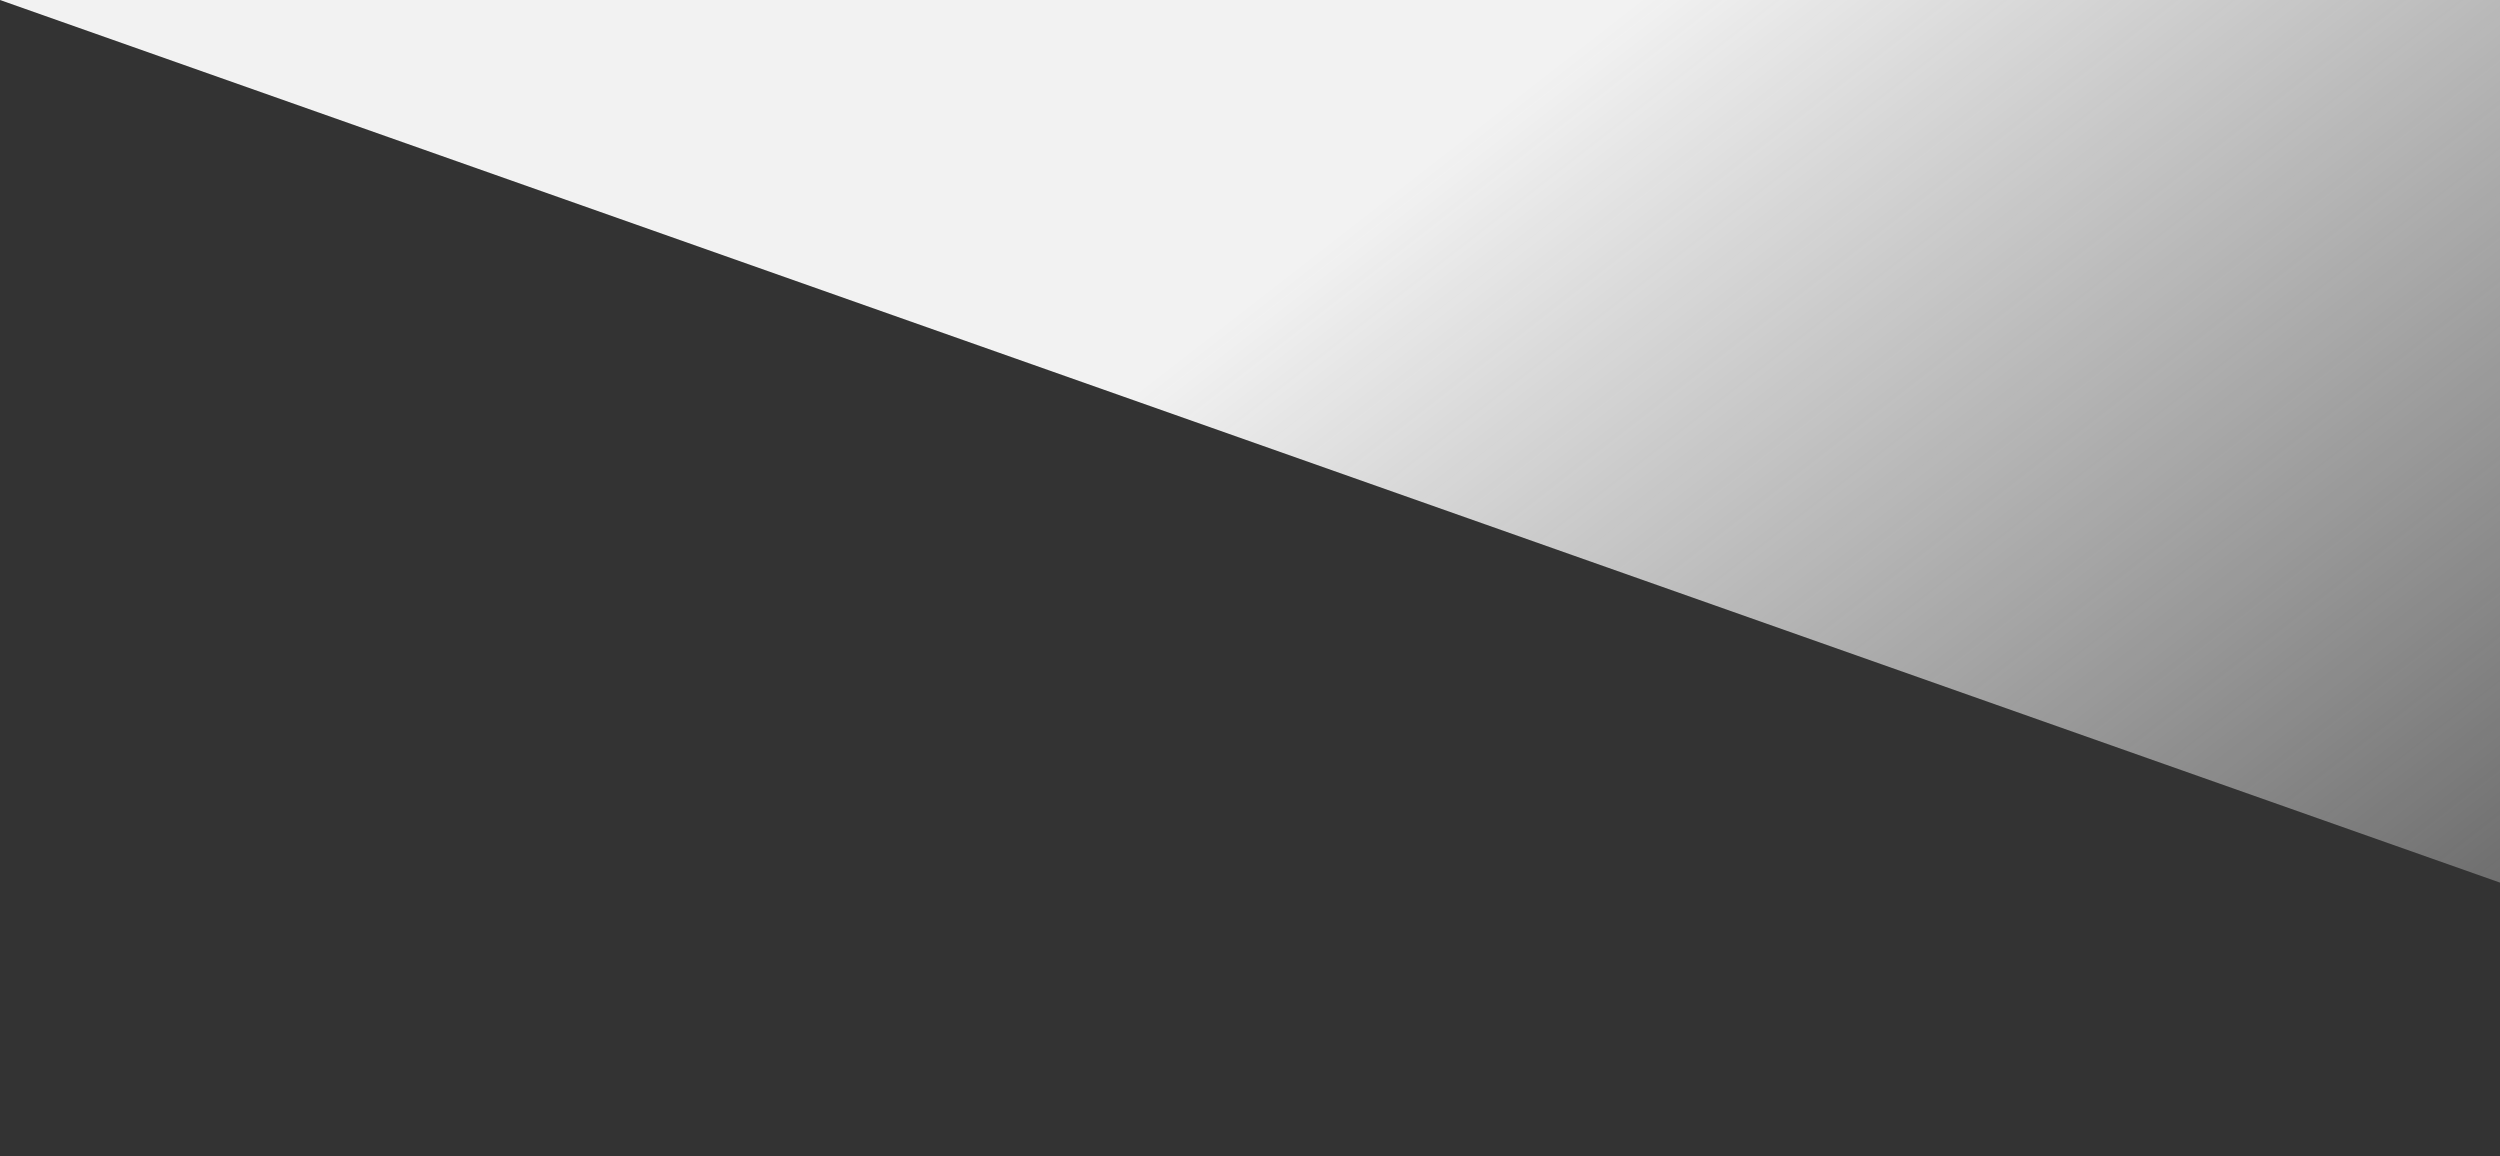 <svg width="439" height="203" viewBox="0 0 439 203" fill="none" xmlns="http://www.w3.org/2000/svg">
<rect x="0" y="0" width="439" height="203" fill="#333333" stroke="none"/>
<path d="M575 203L0 0H575V203Z" fill="url(#paint0_linear_3171_14493)"/>
<defs>
<linearGradient id="paint0_linear_3171_14493" x1="287.5" y1="0" x2="480.125" y2="247.301" gradientUnits="userSpaceOnUse">
<stop stop-color="#F2F2F2"/>
<stop offset="1" stop-color="#F2F2F2" stop-opacity="0"/>
</linearGradient>
</defs>
</svg>
